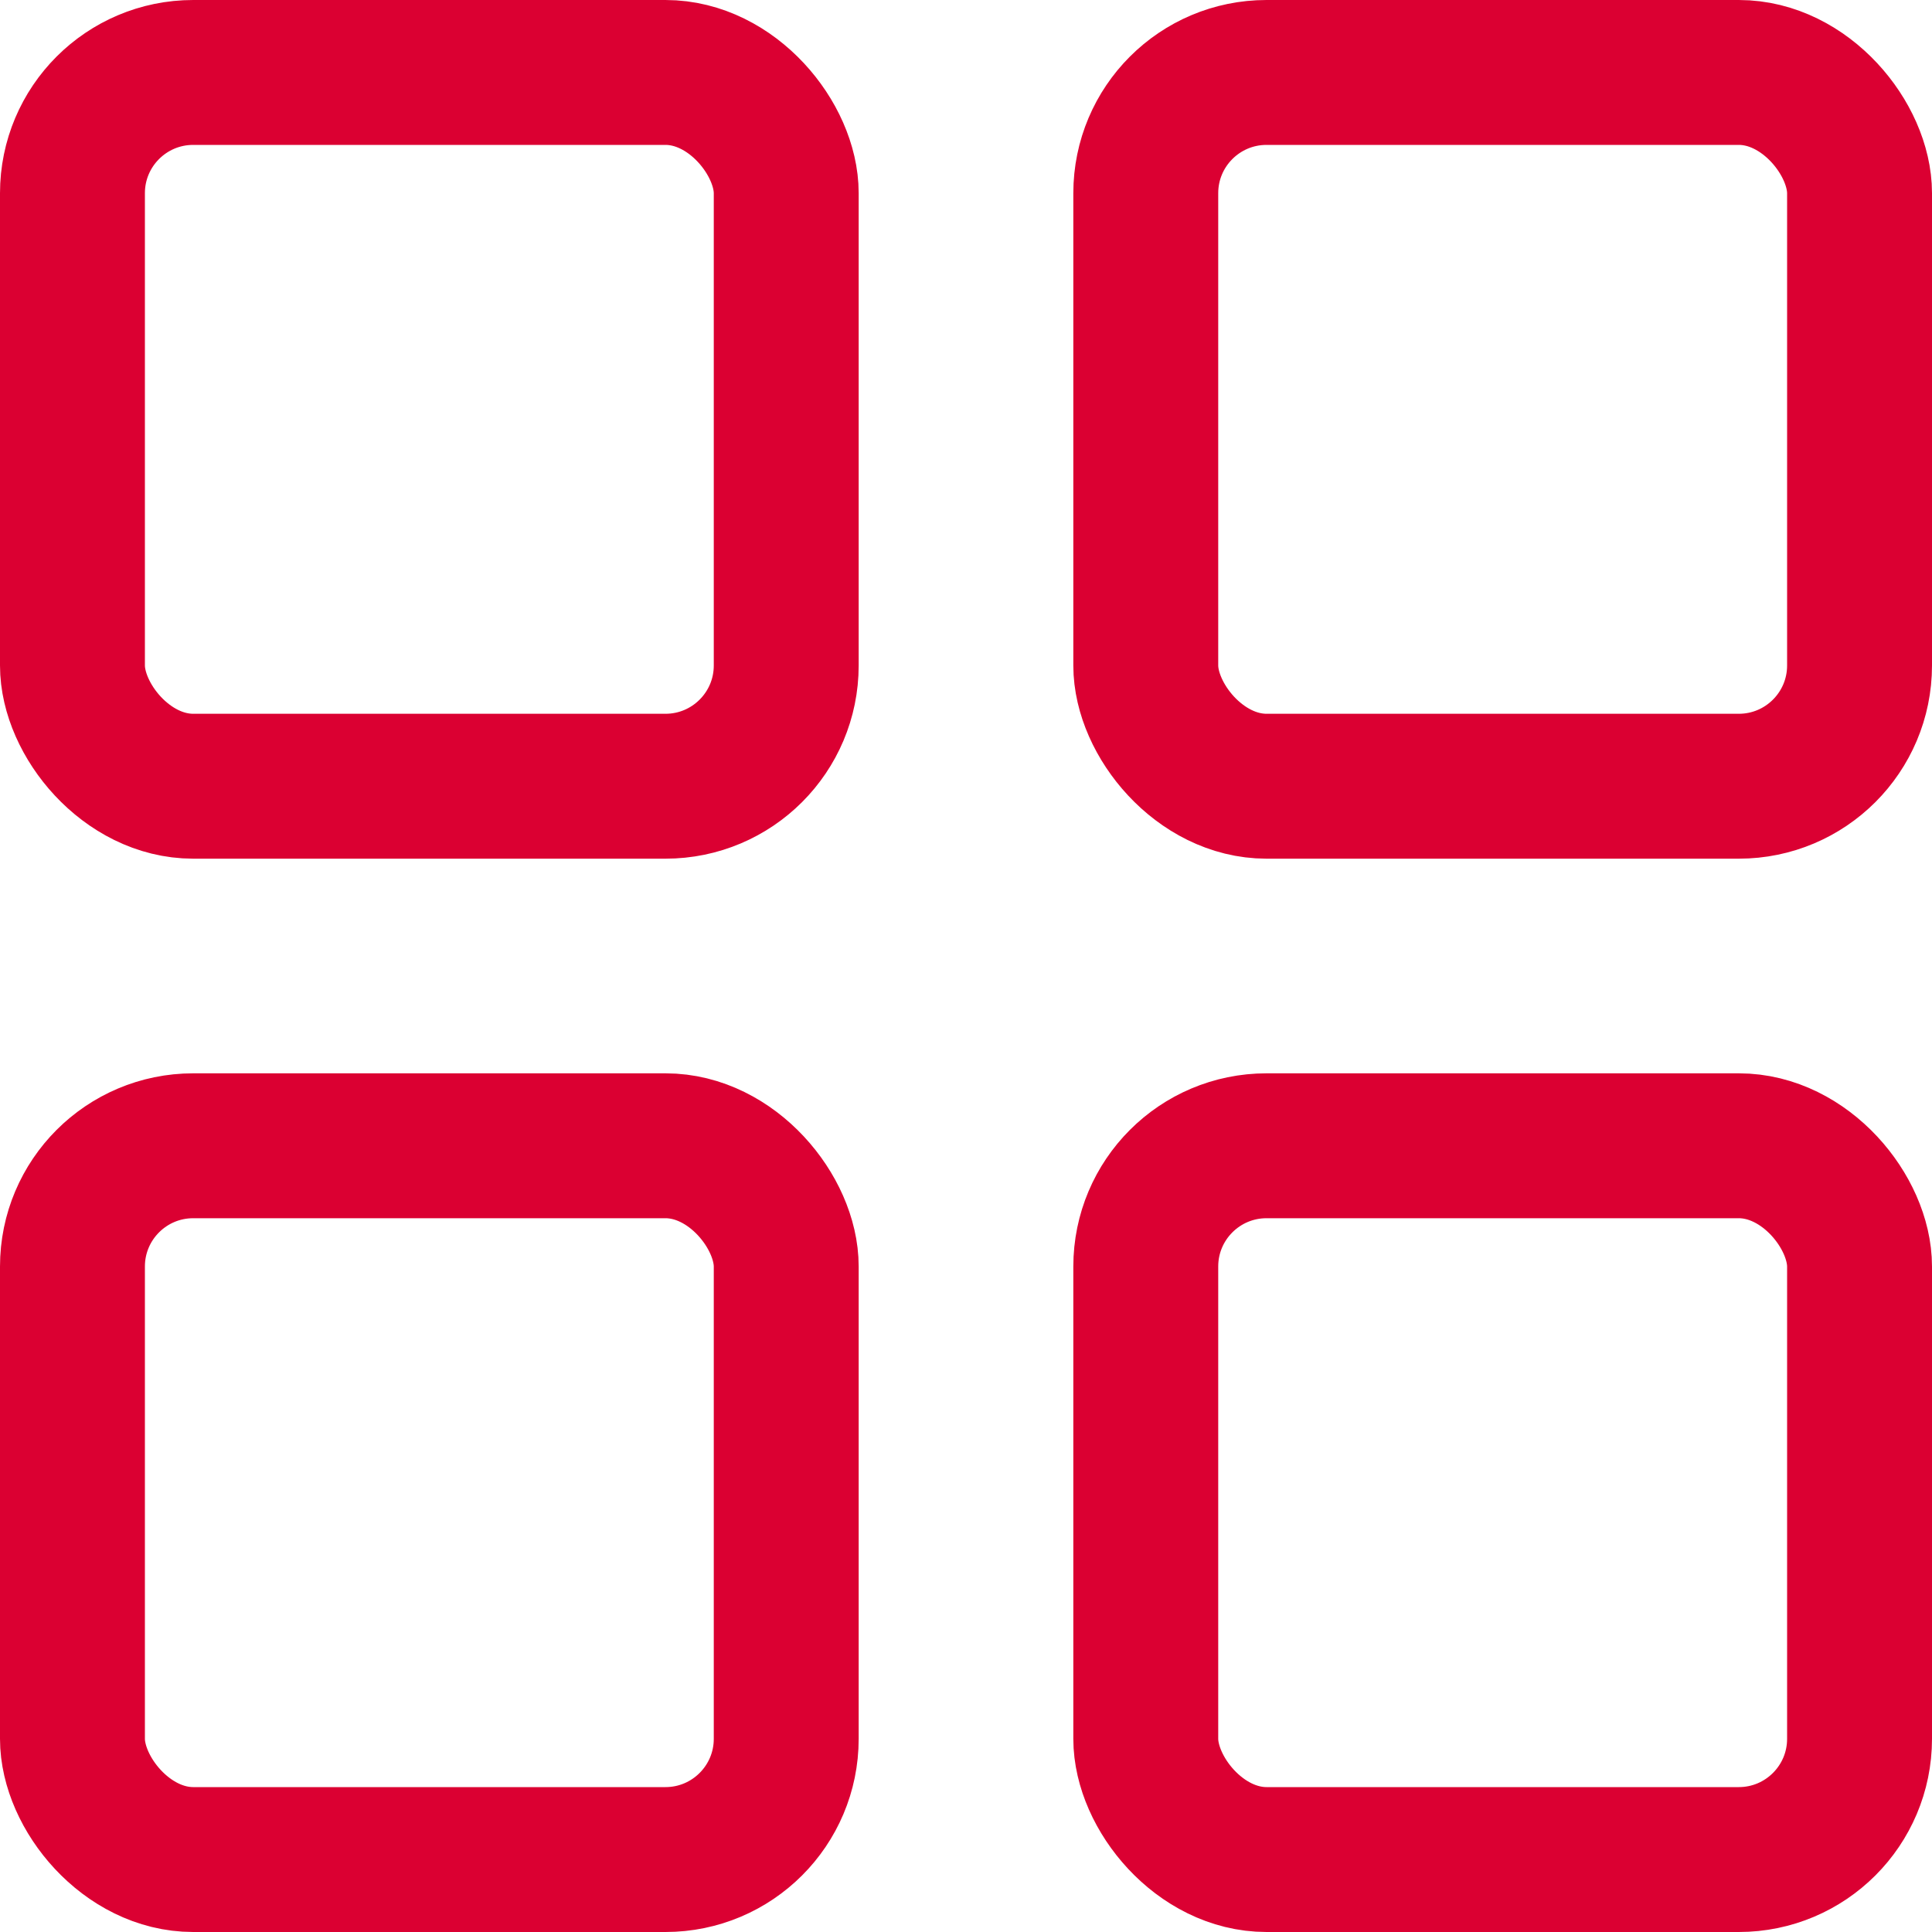 <svg width="20" height="20" viewBox="0 0 20 20" fill="none" xmlns="http://www.w3.org/2000/svg">
<rect x="0.75" y="0.75" width="7.389" height="7.389" rx="1.25" stroke="#DB0032" stroke-width="1.5"/>
<rect x="11.861" y="0.75" width="7.389" height="7.389" rx="1.25" stroke="#DB0032" stroke-width="1.5"/>
<rect x="0.75" y="11.861" width="7.389" height="7.389" rx="1.25" stroke="#DB0032" stroke-width="1.5"/>
<rect x="11.861" y="11.861" width="7.389" height="7.389" rx="1.25" stroke="#DB0032" stroke-width="1.5"/>
</svg>
